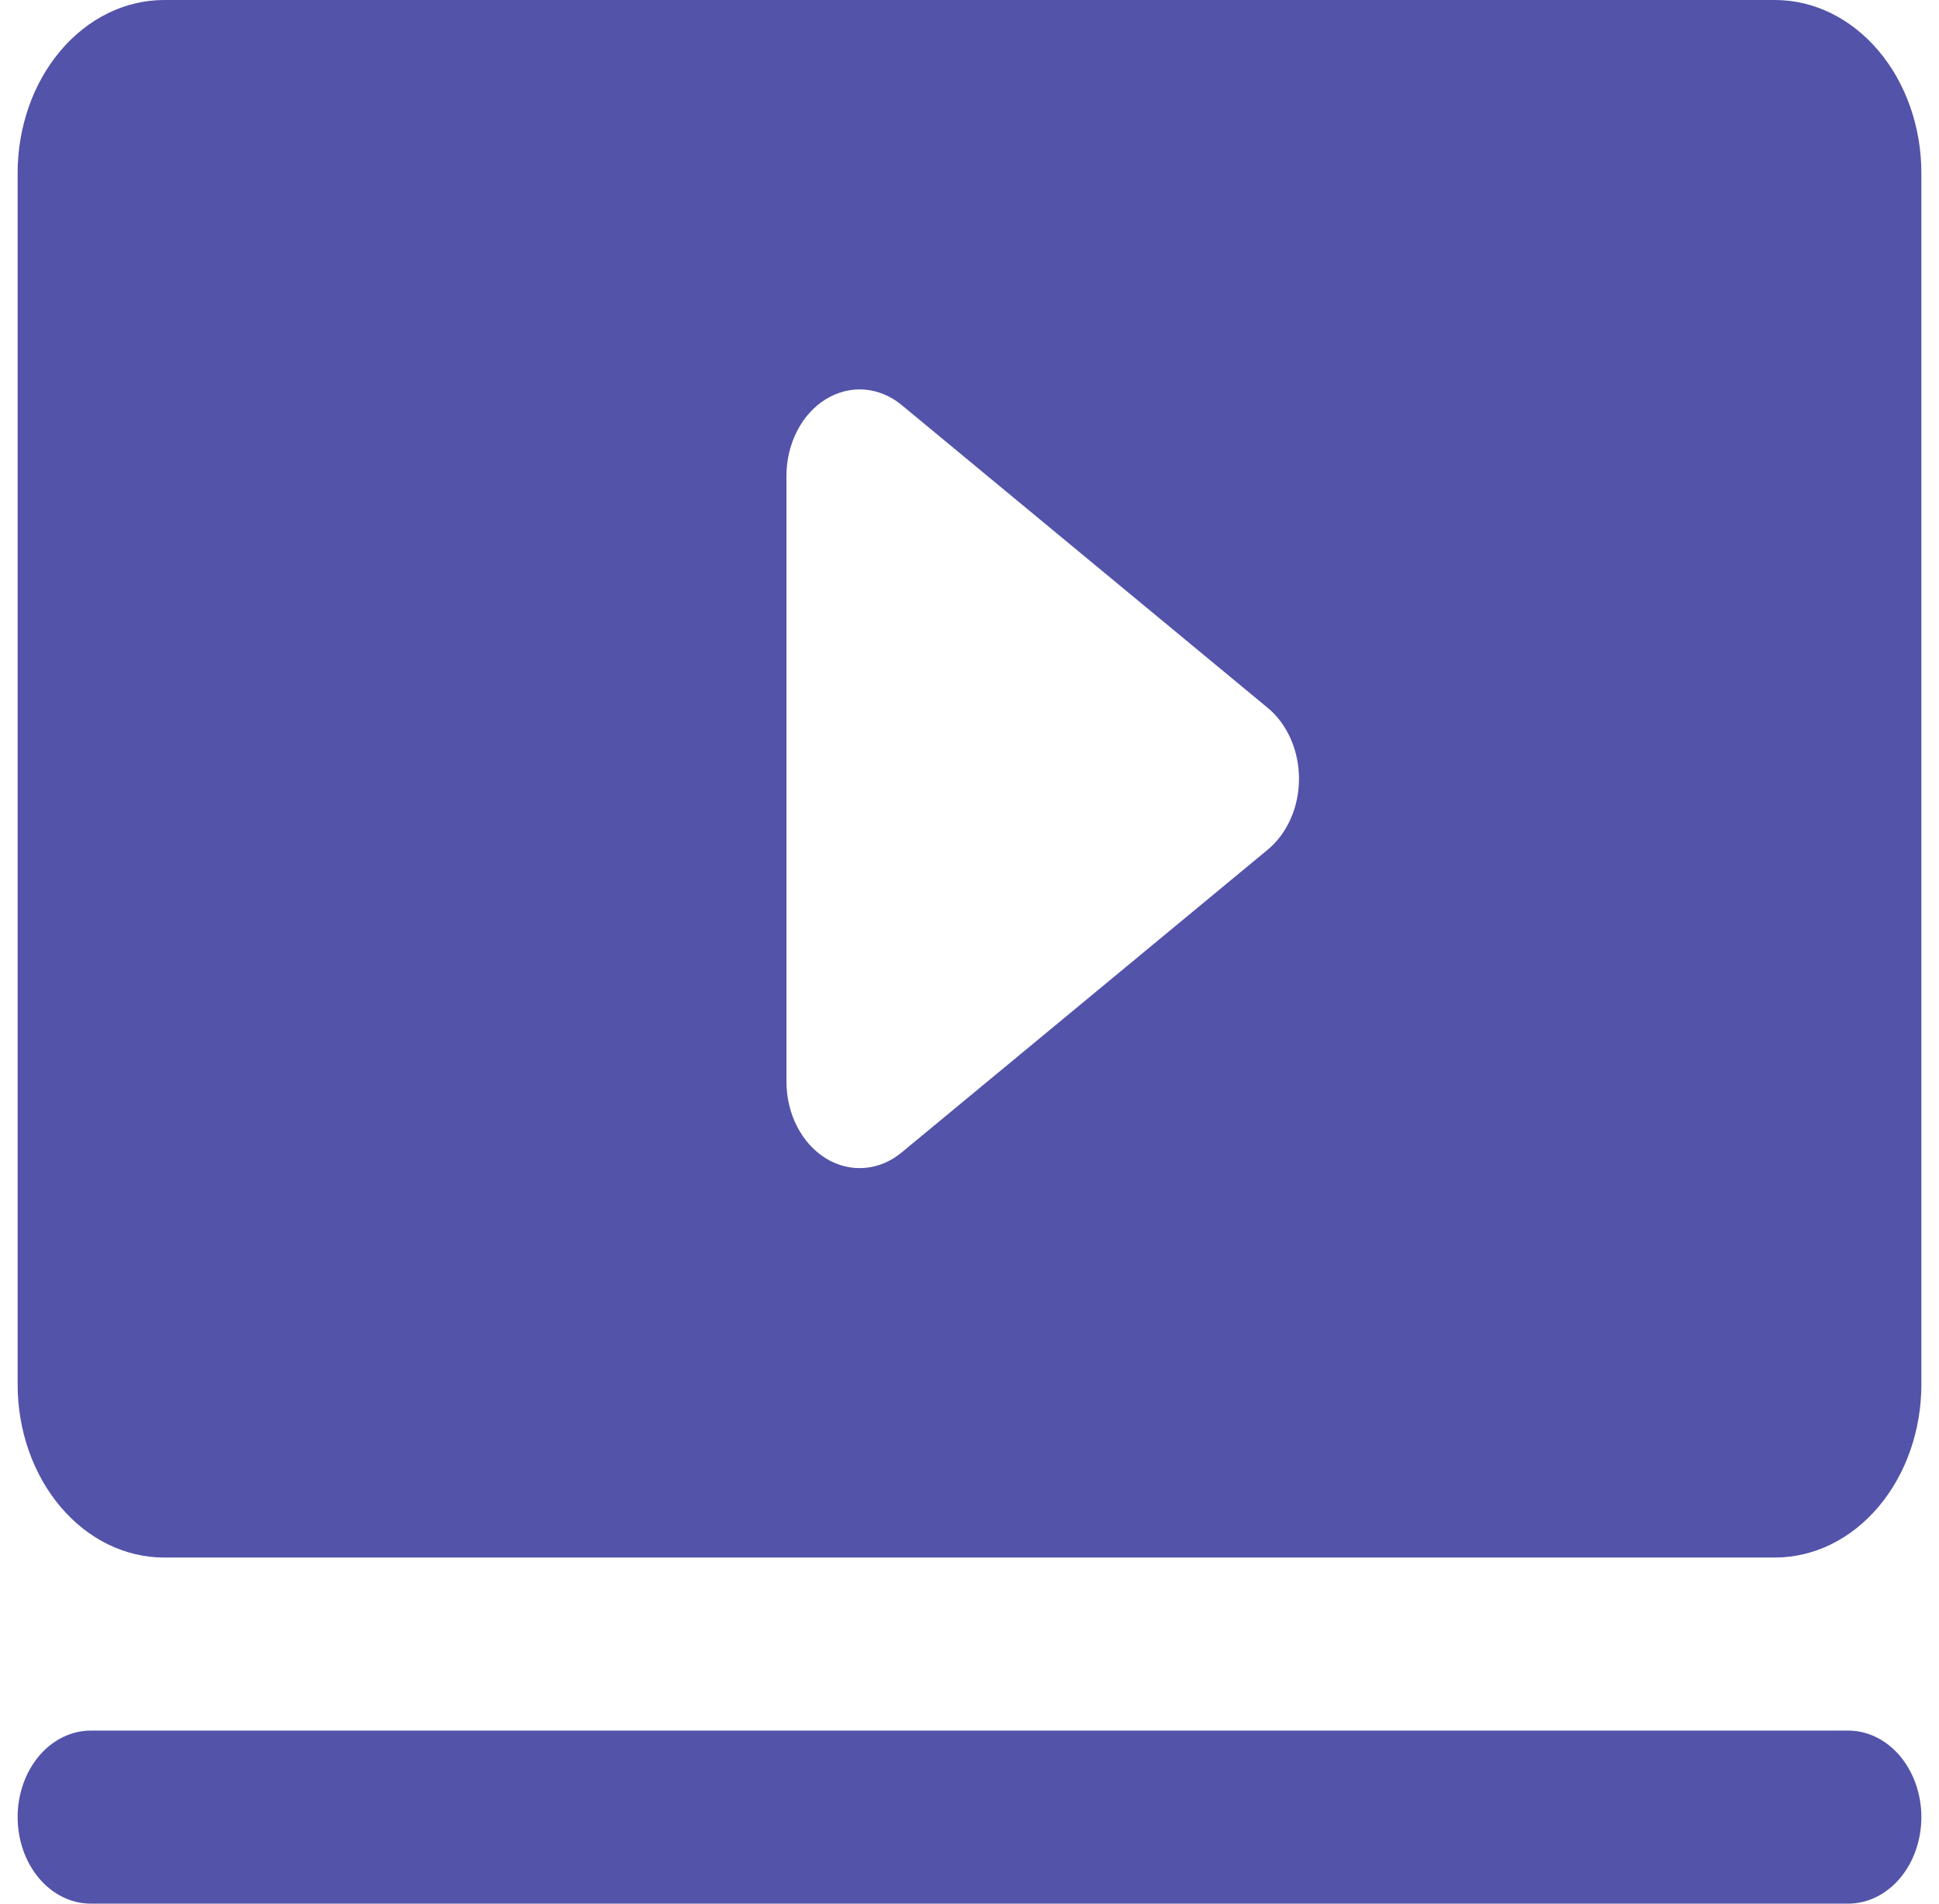 <svg width="55" height="54" viewBox="0 0 55 54" fill="none" xmlns="http://www.w3.org/2000/svg">
<path d="M54.5 51.545C54.5 52.196 54.281 52.821 53.892 53.281C53.502 53.741 52.974 54 52.423 54H2.577C2.026 54 1.498 53.741 1.108 53.281C0.719 52.821 0.5 52.196 0.5 51.545C0.5 50.895 0.719 50.27 1.108 49.81C1.498 49.349 2.026 49.091 2.577 49.091H52.423C52.974 49.091 53.502 49.349 53.892 49.81C54.281 50.27 54.5 50.895 54.5 51.545ZM54.5 4.909V39.273C54.5 40.575 54.062 41.823 53.283 42.744C52.504 43.665 51.448 44.182 50.346 44.182H4.654C3.552 44.182 2.496 43.665 1.717 42.744C0.938 41.823 0.5 40.575 0.5 39.273V4.909C0.5 3.607 0.938 2.358 1.717 1.438C2.496 0.517 3.552 0 4.654 0H50.346C51.448 0 52.504 0.517 53.283 1.438C54.062 2.358 54.5 3.607 54.5 4.909ZM36.846 22.091C36.846 21.697 36.766 21.308 36.611 20.958C36.457 20.608 36.234 20.308 35.961 20.081L25.576 11.49C25.265 11.233 24.9 11.081 24.521 11.051C24.142 11.022 23.763 11.116 23.426 11.323C23.089 11.53 22.806 11.843 22.609 12.227C22.412 12.611 22.308 13.051 22.308 13.5V30.682C22.308 31.131 22.412 31.571 22.609 31.955C22.806 32.339 23.089 32.651 23.426 32.859C23.763 33.066 24.142 33.16 24.521 33.13C24.9 33.101 25.265 32.949 25.576 32.691L35.961 24.101C36.234 23.874 36.457 23.573 36.611 23.224C36.766 22.874 36.846 22.485 36.846 22.091Z" fill="#5353AA"/>
</svg>
